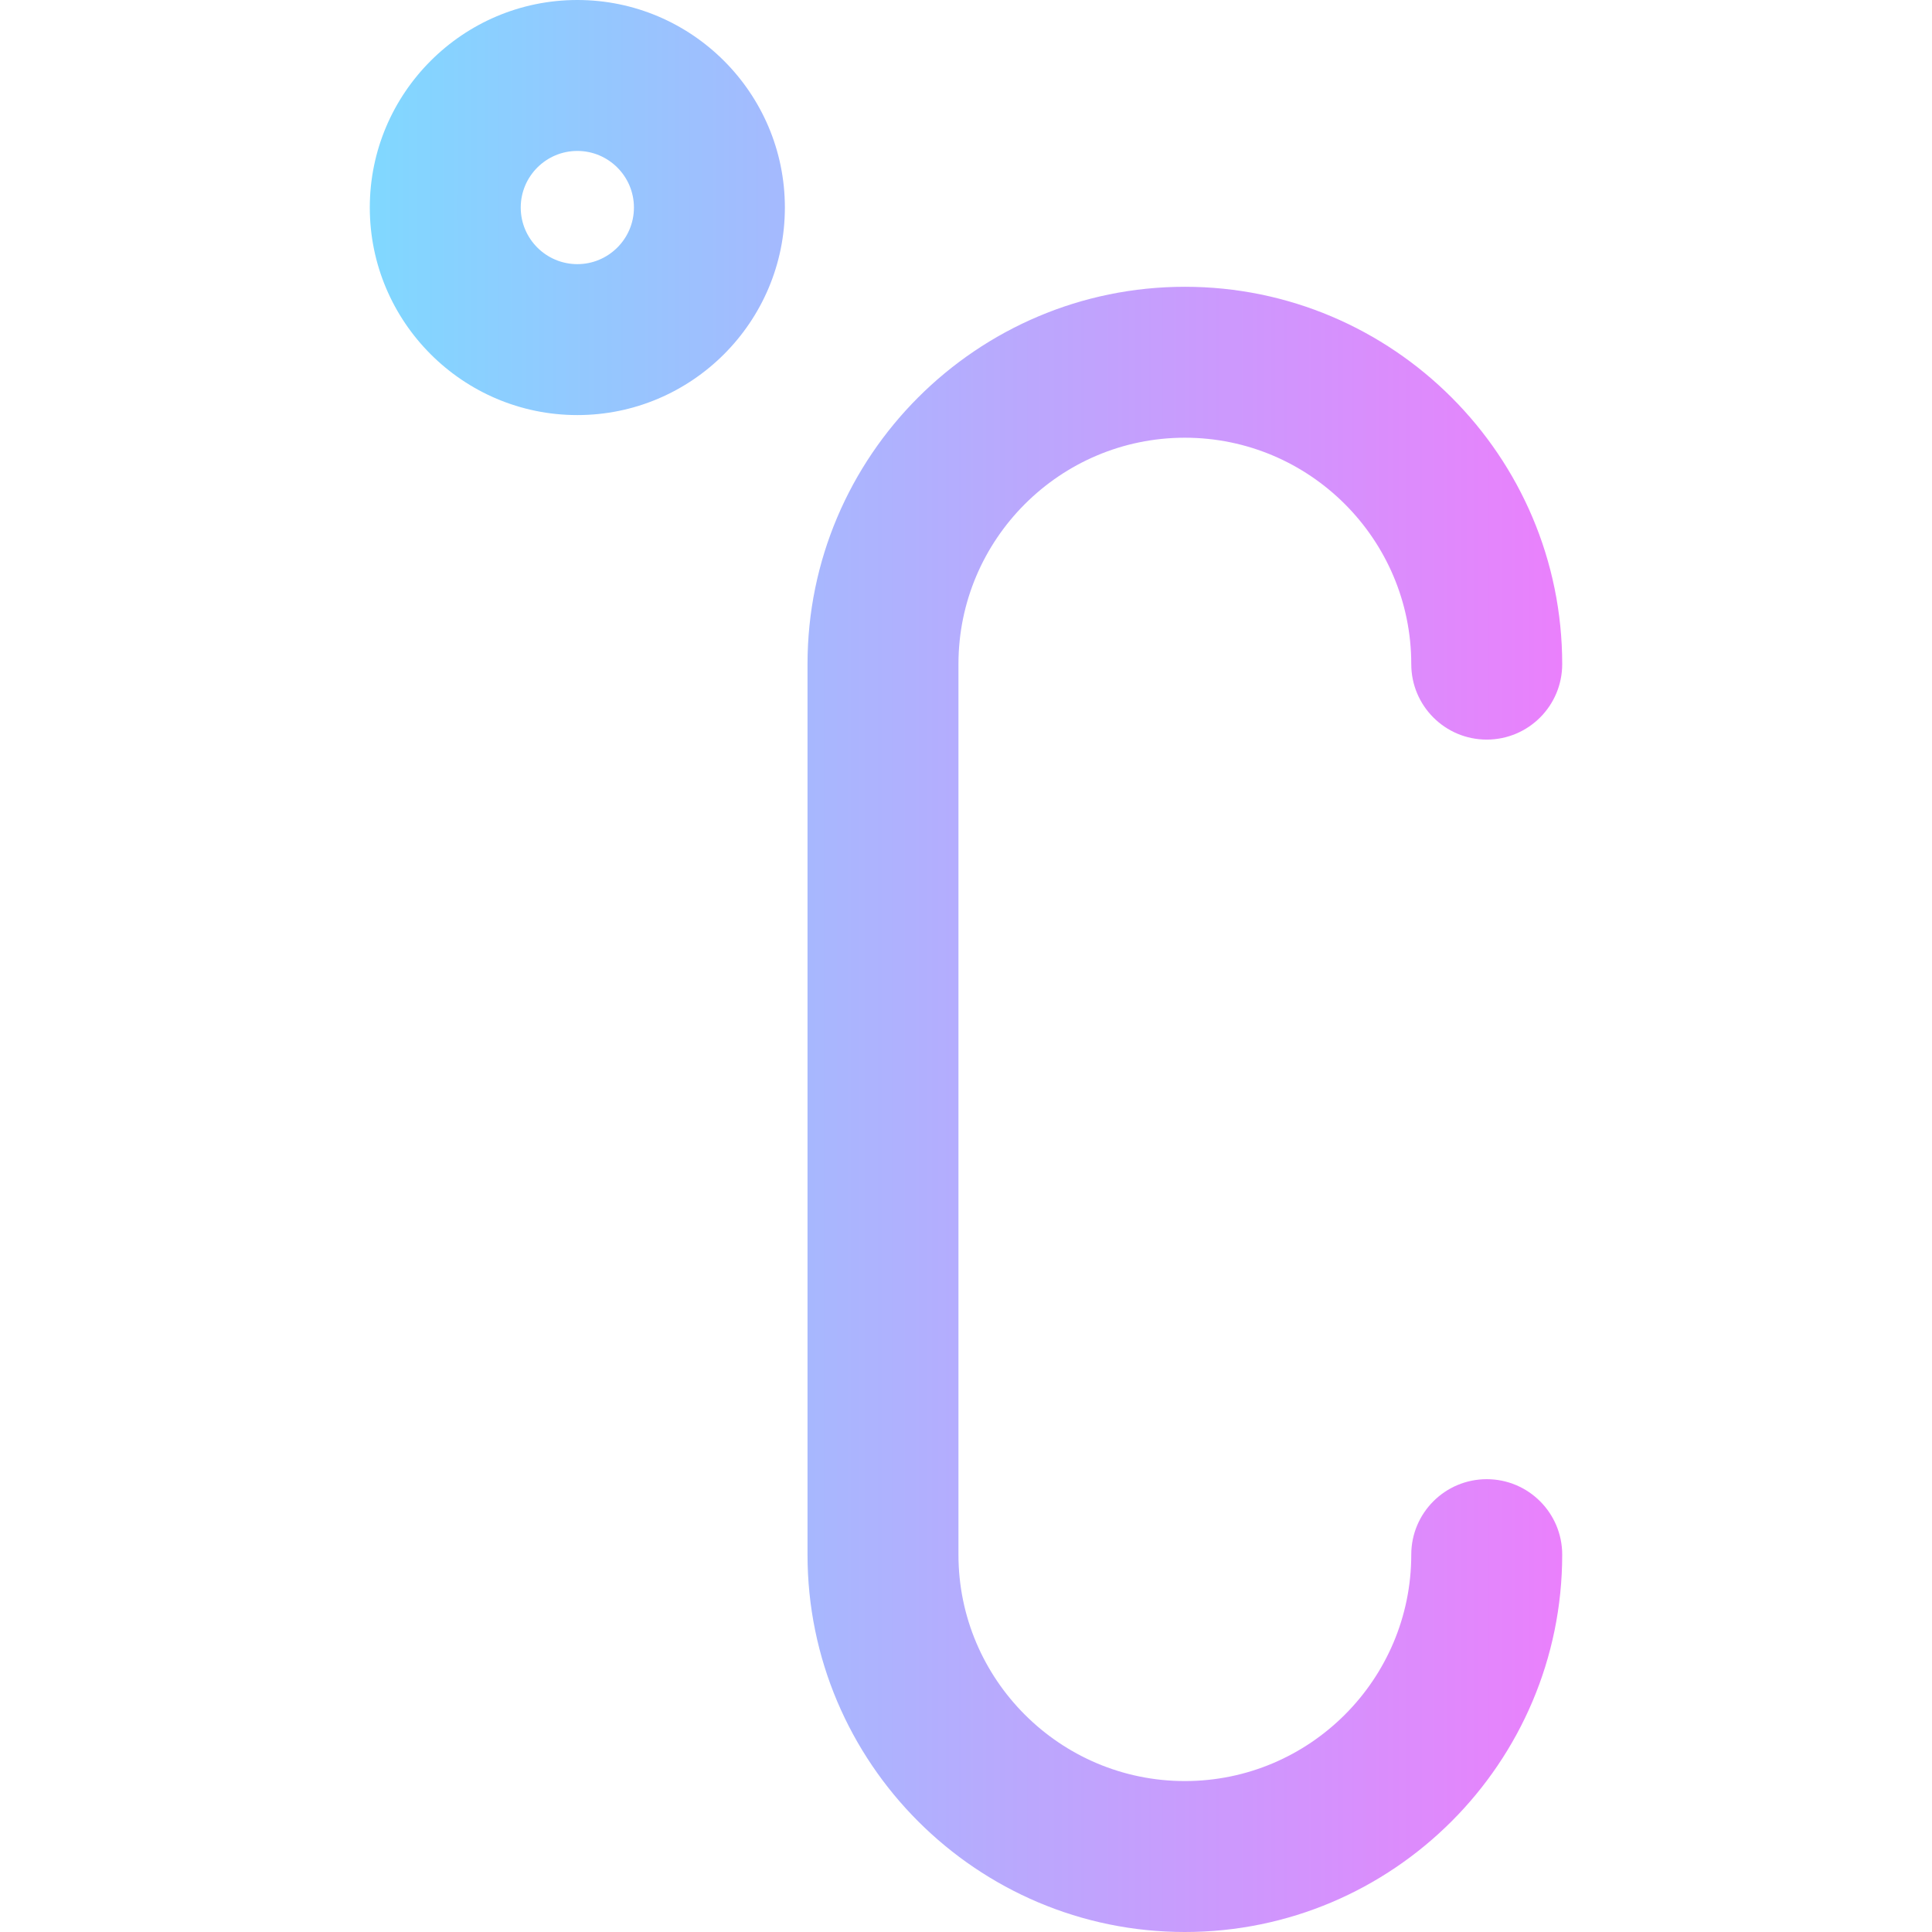 <?xml version="1.0" encoding="iso-8859-1"?>
<!-- Generator: Adobe Illustrator 19.0.0, SVG Export Plug-In . SVG Version: 6.00 Build 0)  -->
<svg version="1.1" id="Capa_1" xmlns="http://www.w3.org/2000/svg" xmlns:xlink="http://www.w3.org/1999/xlink" x="0px" y="0px"
	 viewBox="0 0 512 512" style="enable-background:new 0 0 512 512;" xml:space="preserve">
<linearGradient id="SVGID_1_" gradientUnits="userSpaceOnUse" x1="98" y1="258" x2="414" y2="258" gradientTransform="matrix(1 0 0 -1 0 514)">
	<stop  offset="0" style="stop-color:#80D8FF"/>
	<stop  offset="1" style="stop-color:#EA80FC"/>
</linearGradient>
<path style="fill:url(#SVGID_1_);" d="M153,0c-30.327,0-55,24.673-55,55s24.673,55,55,55s55-24.673,55-55S183.327,0,153,0z M153,70
	c-8.271,0-15-6.729-15-15s6.729-15,15-15s15,6.729,15,15S161.271,70,153,70z M414,412c0,55.141-44.859,100-100,100
	s-100-44.859-100-100V176c0-55.141,44.859-100,100-100s100,44.859,100,100c0,11.046-8.954,20-20,20s-20-8.954-20-20
	c0-33.084-26.916-60-60-60s-60,26.916-60,60v236c0,33.084,26.916,60,60,60s60-26.916,60-60c0-11.046,8.954-20,20-20
	S414,400.954,414,412z"/>
<g>
</g>
<g>
</g>
<g>
</g>
<g>
</g>
<g>
</g>
<g>
</g>
<g>
</g>
<g>
</g>
<g>
</g>
<g>
</g>
<g>
</g>
<g>
</g>
<g>
</g>
<g>
</g>
<g>
</g>
</svg>
